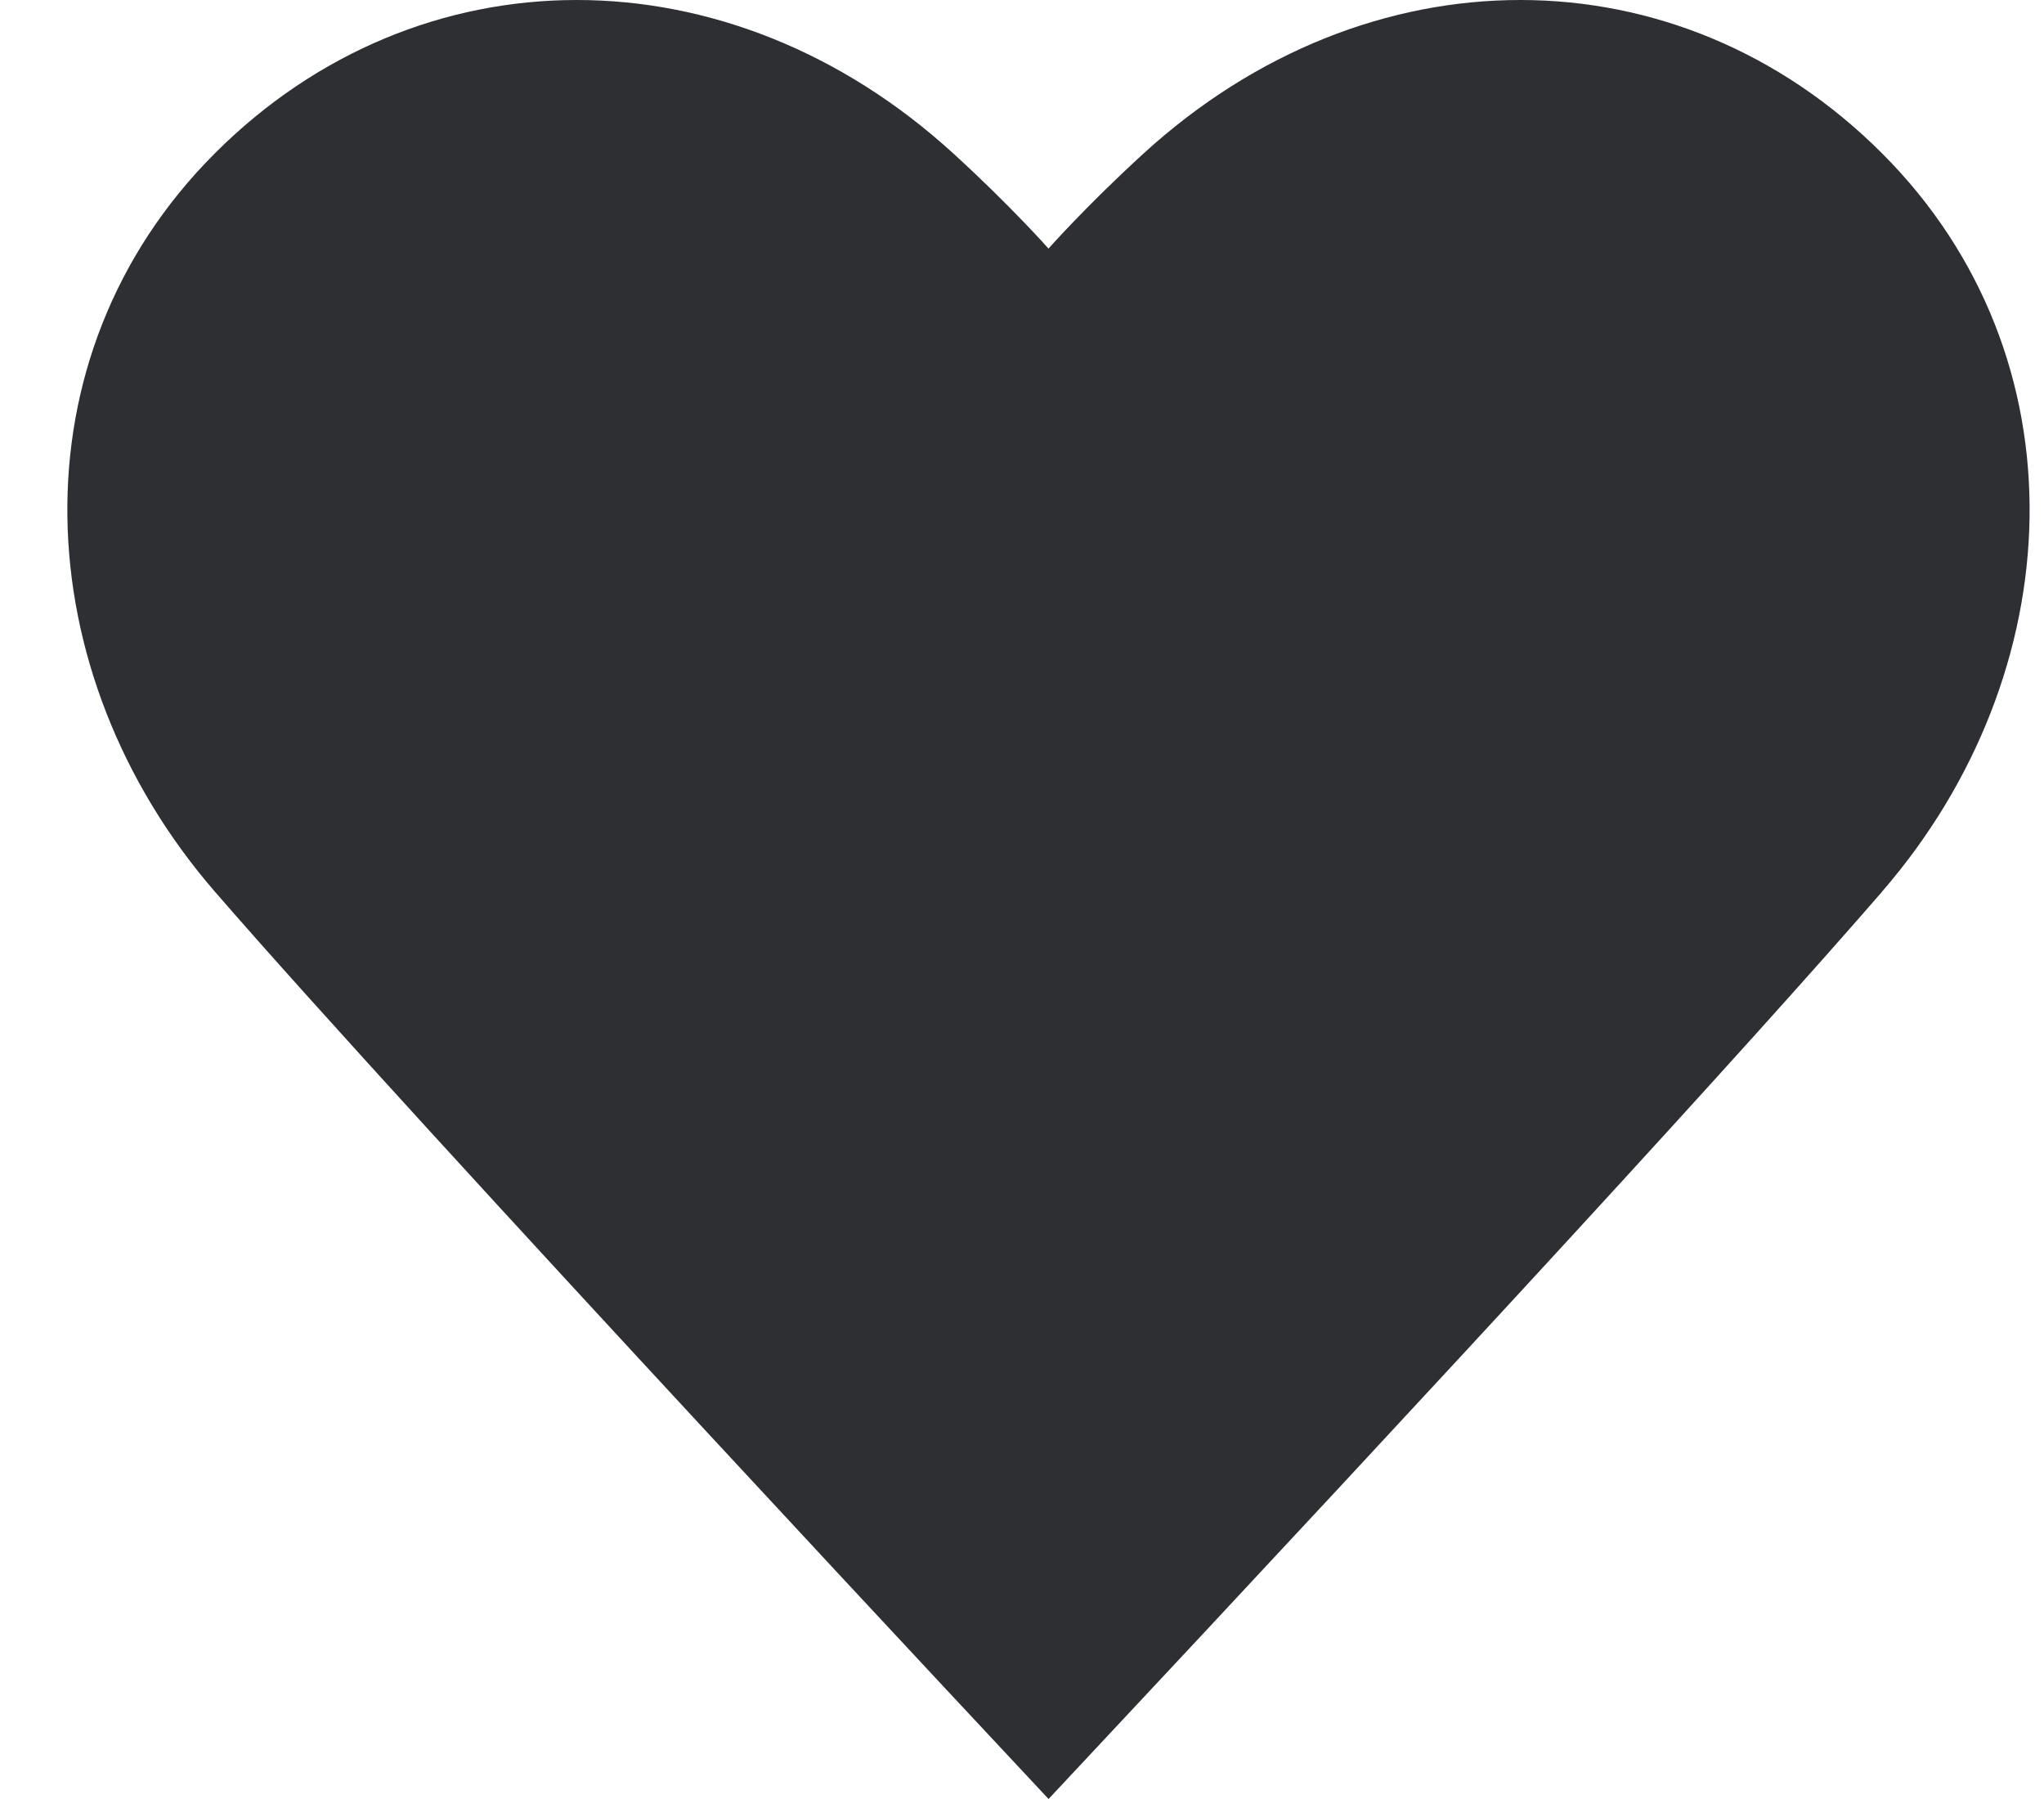 <svg xmlns="http://www.w3.org/2000/svg" width="25px" height="22px" viewbox="0 0 25 22"><path fill="#2D2F33" fill-rule="evenodd" d="M23.019 10.904c2.318-2.674 2.494-6.536 0-9.029-2.493-2.494-6.283-2.506-9.03 0-.705.644-1.165 1.165-1.165 1.165s-.46-.521-1.166-1.165c-2.746-2.506-6.536-2.494-9.03 0-2.493 2.493-2.317 6.355 0 9.029C5.09 13.744 12.825 22 12.825 22c5.156-5.504 8.554-9.203 10.195-11.096z"/></svg>
